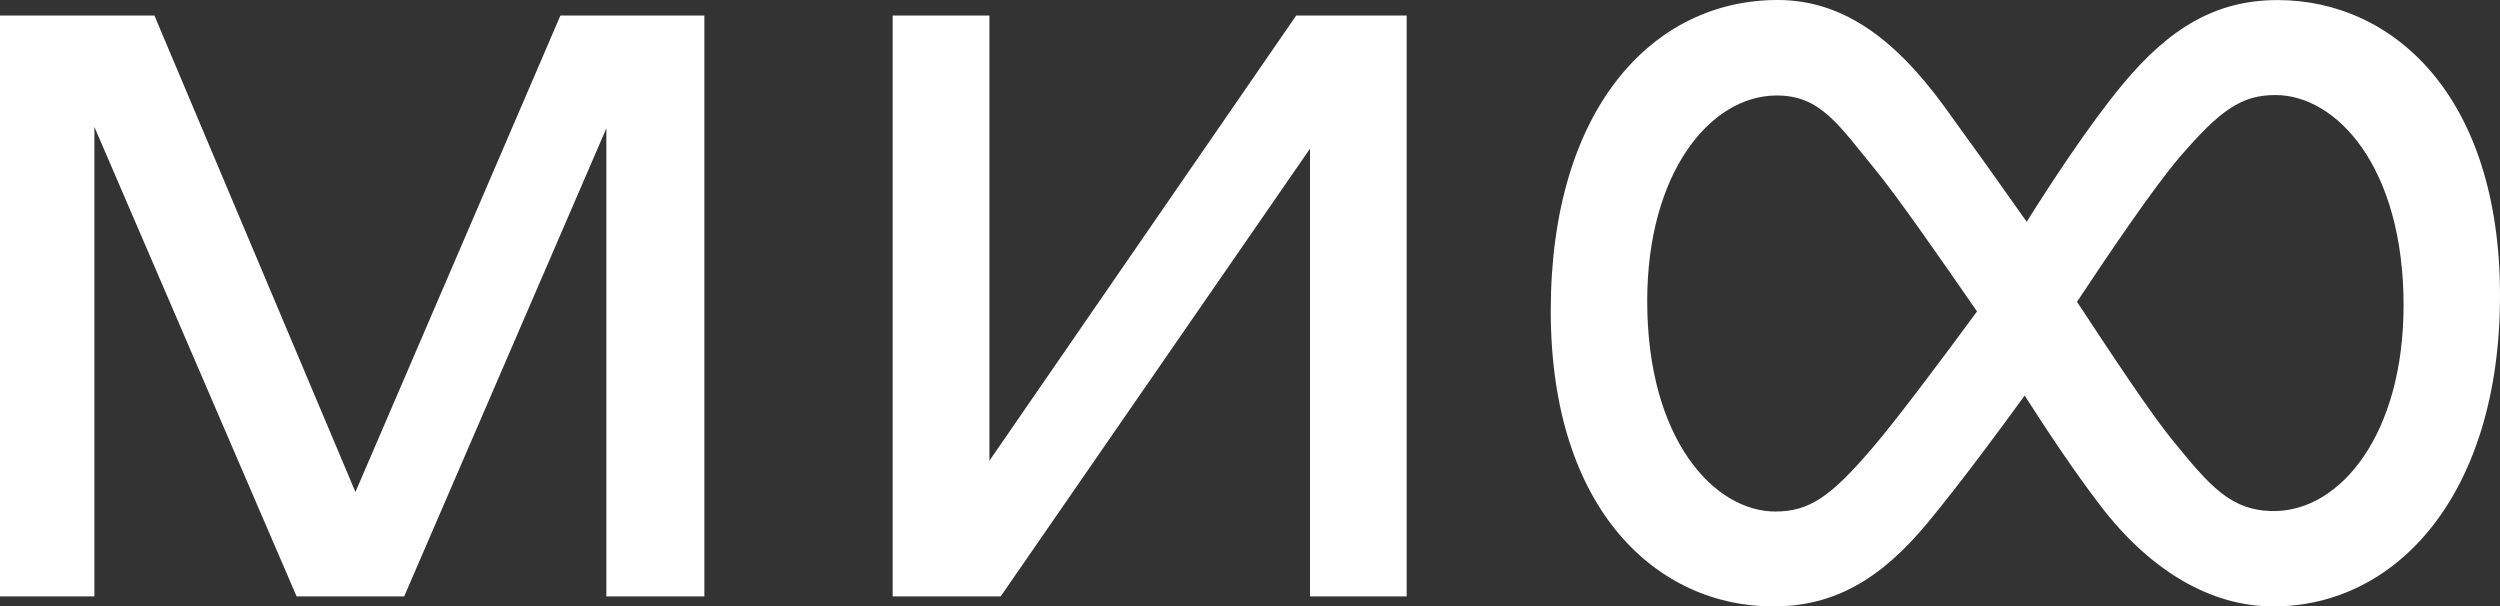 <?xml version="1.0" encoding="UTF-8"?> <svg xmlns="http://www.w3.org/2000/svg" width="202" height="49" viewBox="0 0 202 49" fill="none"><rect x="0" y="0" width="202" height="49" fill="#333333" stroke="none"/><path d="M194.21 24.682C194.21 13.492 188.787 7.679 183.854 7.679C181.094 7.679 179.37 8.915 176.108 12.706C174.05 15.107 170.384 20.511 167.822 24.386C170.766 28.864 173.833 33.487 175.576 35.613C178.514 39.196 180.213 41.294 183.733 41.294C189.138 41.294 194.208 35.023 194.208 24.684L194.21 24.682ZM159.744 25.163C156.535 20.526 153.302 15.877 151.487 13.661C148.549 10.078 147.091 7.715 143.568 7.715C138.169 7.715 133.095 13.986 133.095 24.325C133.095 35.517 138.518 41.331 143.453 41.331C146.211 41.331 147.935 40.094 151.197 36.305C153.287 33.874 157.119 28.735 159.744 25.163ZM202 23.879C202 39.831 193.743 49 183.671 49C178.668 49 173.736 46.145 169.673 40.805C167.754 38.295 165.573 35.067 163.593 31.96C161.637 34.659 158.442 38.984 155.77 42.22C151.981 46.803 148.204 49 143.271 49C133.933 49 125.301 41.248 125.301 25.121C125.303 8.757 133.558 0 143.631 0C148.637 0 152.896 2.82 157.123 8.641C159.36 11.716 161.572 14.809 163.758 17.92C165.639 14.914 168.812 10.058 171.535 6.786C175.337 2.212 179.102 0.006 184.031 0.006C193.371 0.006 202 7.759 202 23.884V23.879ZM28.72 39.754L12.477 1.255H0V48.191H7.627V10.258L23.965 48.19H32.657L48.994 10.368V48.19H56.913V1.253H45.283L28.718 39.756L28.72 39.754ZM104.733 1.255H113.659V48.191H105.848V12.011L80.854 48.19H72.128V1.253H79.944V37.228L104.735 1.251L104.733 1.255Z" fill="white"></path></svg> 
